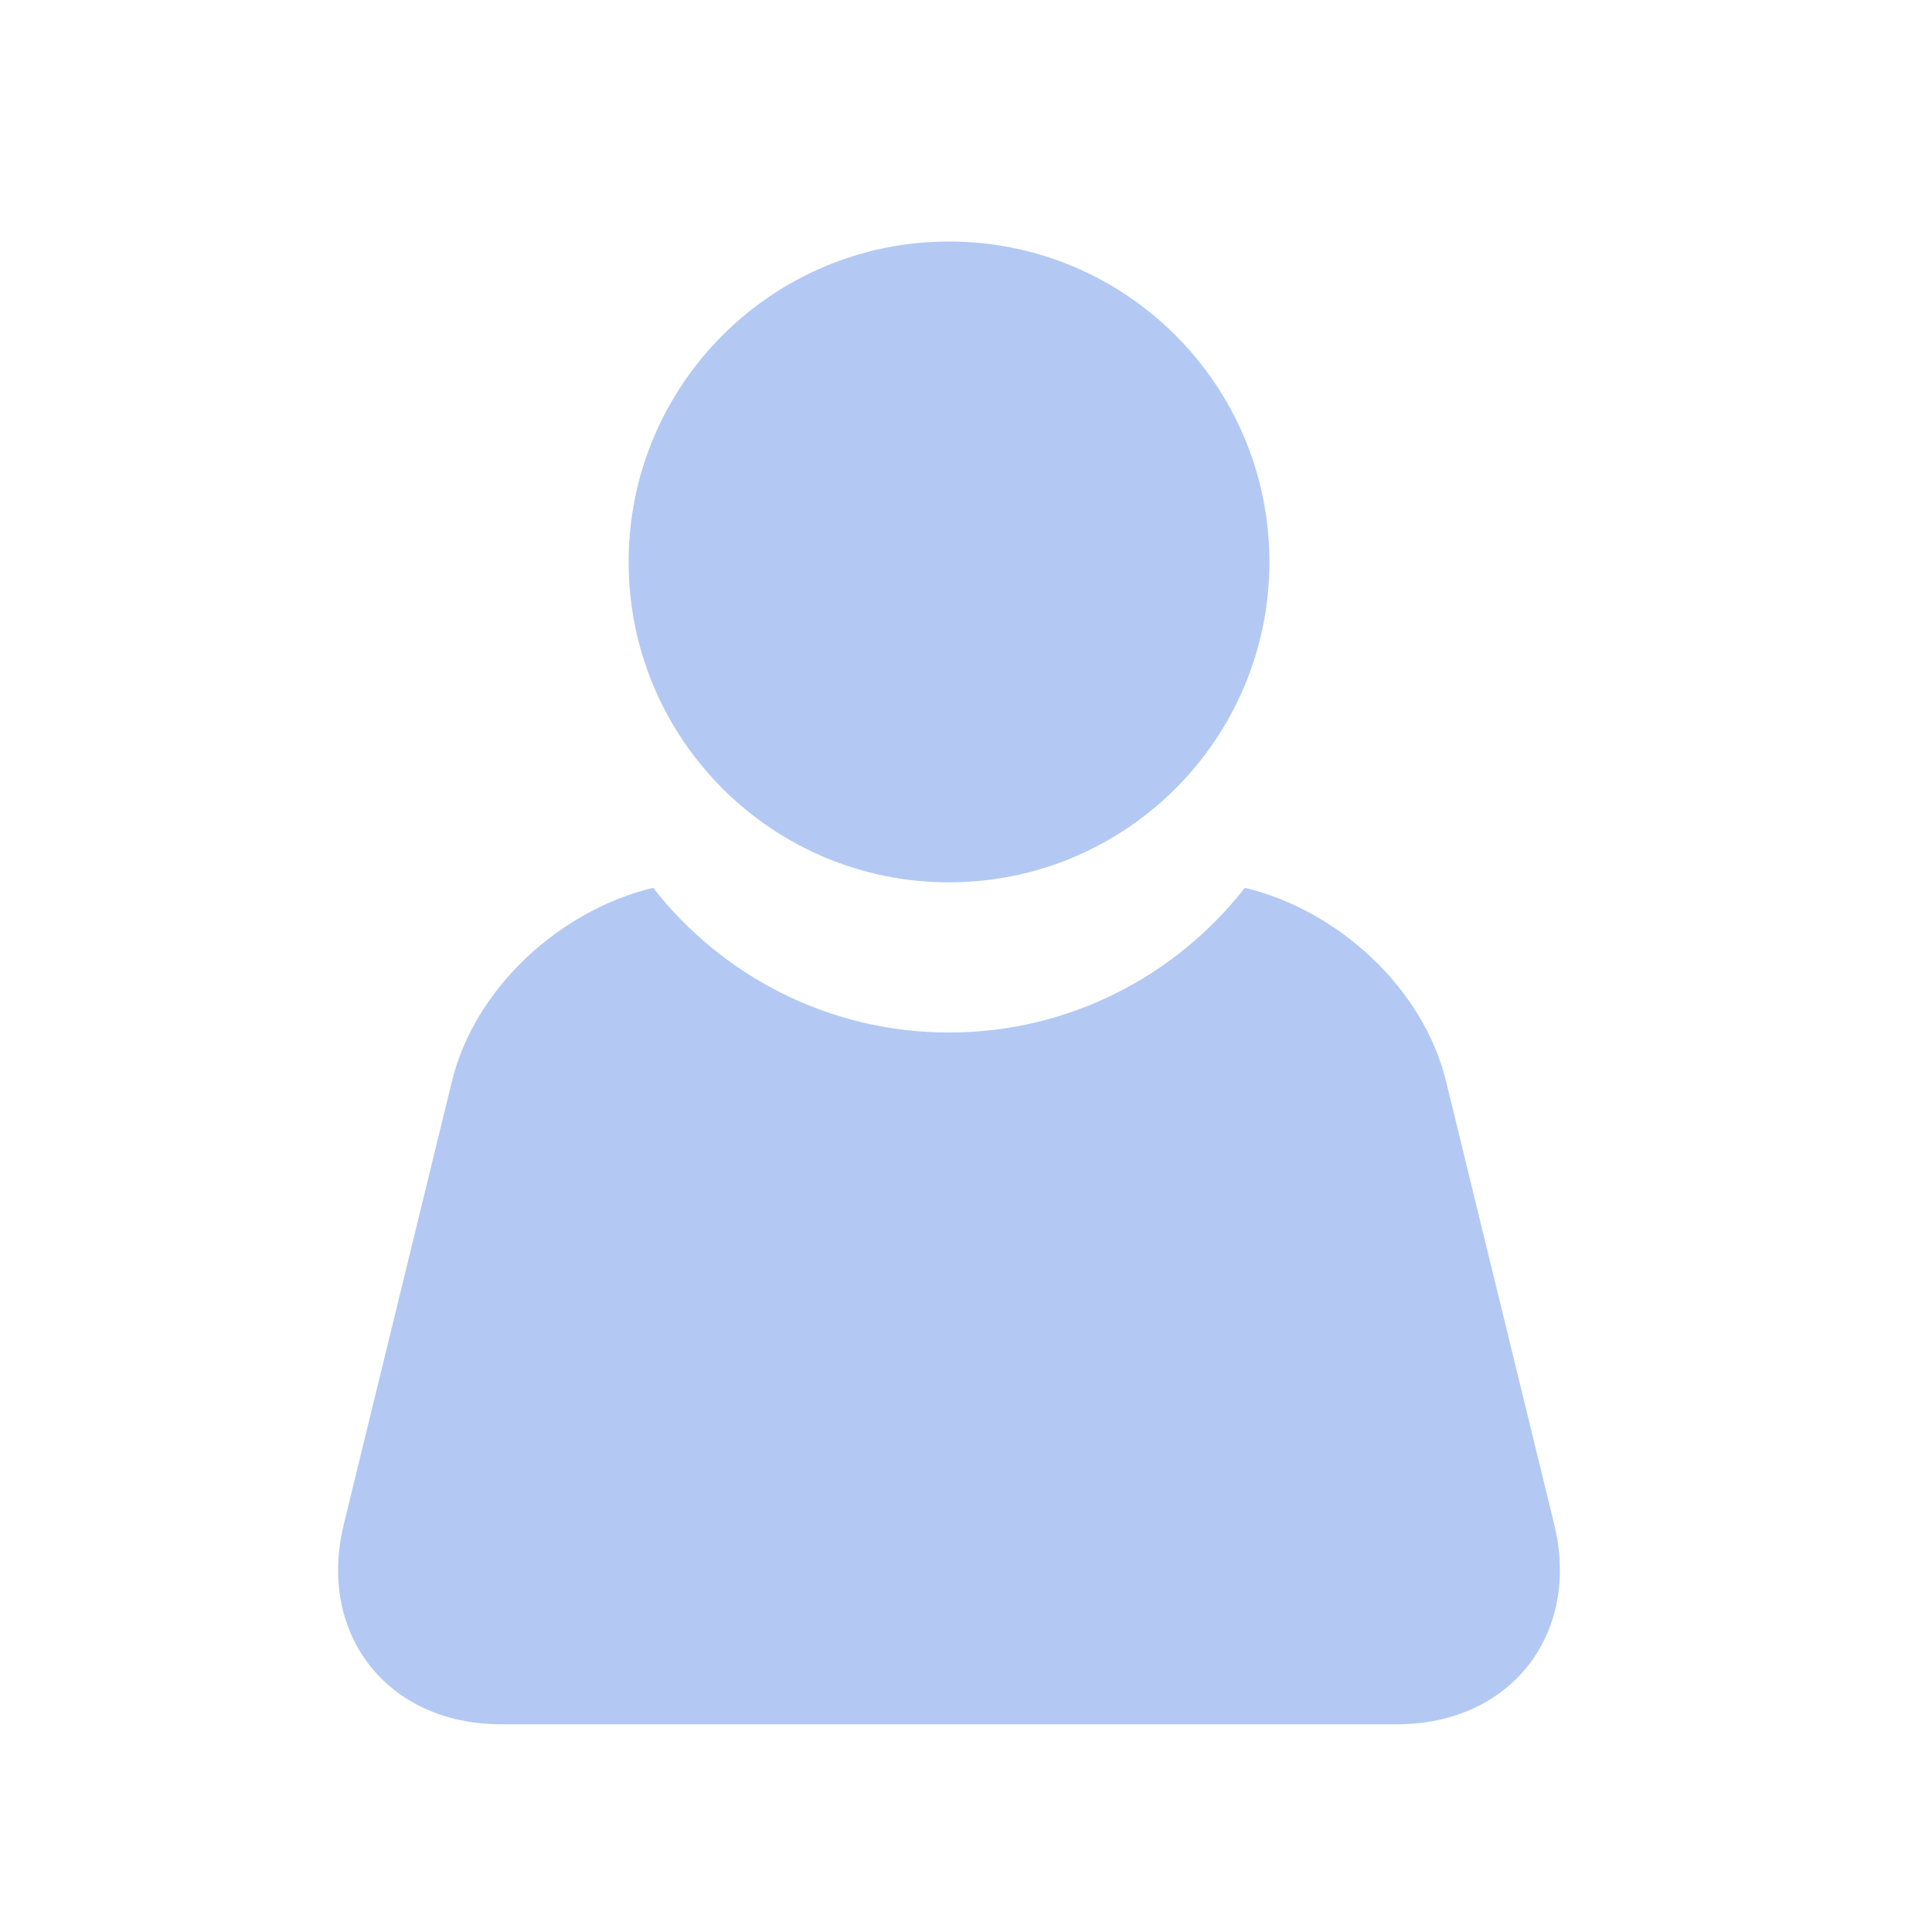 <svg width="40" height="40" viewBox="0 0 40 40" fill="none" xmlns="http://www.w3.org/2000/svg">
<g opacity="0.3">
<path d="M32.178 31.558L29.938 22.382C29.47 20.466 27.715 18.847 25.773 18.381C24.35 20.202 22.138 21.377 19.648 21.377C17.157 21.377 14.946 20.202 13.523 18.381C11.581 18.847 9.826 20.466 9.358 22.382L7.118 31.558C6.562 33.835 8.024 35.699 10.369 35.699H28.927C31.271 35.699 32.734 33.835 32.178 31.558H32.178Z" fill="#004BDB"/>
<path d="M26.282 11.634C26.282 15.298 23.312 18.268 19.648 18.268C15.985 18.268 13.015 15.298 13.015 11.634C13.015 7.97 15.985 5 19.648 5C23.312 5 26.282 7.97 26.282 11.634Z" fill="#004BDB"/>
</g>
</svg>
